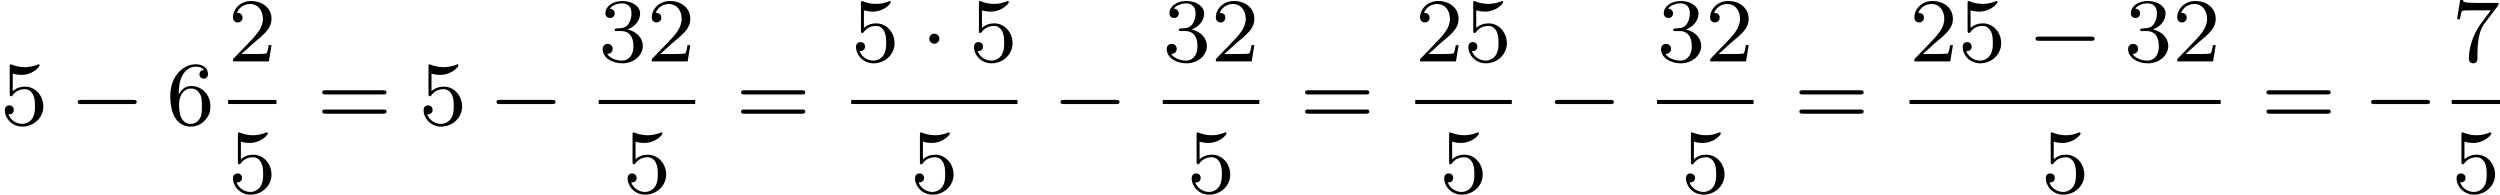 <?xml version='1.0' encoding='UTF-8'?>
<!-- This file was generated by dvisvgm 2.13.3 -->
<svg version='1.1' xmlns='http://www.w3.org/2000/svg' xmlns:xlink='http://www.w3.org/1999/xlink' width='438.583pt' height='34.151pt' viewBox='49.311 662.336 438.583 34.151'>
<defs>
<path id='g1-0' d='M5.571-1.809C5.699-1.809 5.874-1.809 5.874-1.993S5.699-2.176 5.571-2.176H1.004C.877-2.176 .701-2.176 .701-1.993S.877-1.809 1.004-1.809H5.571Z'/>
<path id='g1-1' d='M1.618-1.993C1.618-2.264 1.395-2.439 1.18-2.439C.925-2.439 .733-2.232 .733-2C.733-1.73 .956-1.554 1.172-1.554C1.427-1.554 1.618-1.761 1.618-1.993Z'/>
<path id='g5-50' d='M2.248-1.626C2.375-1.745 2.71-2.008 2.837-2.12C3.332-2.574 3.802-3.013 3.802-3.738C3.802-4.686 3.005-5.3 2.008-5.3C1.052-5.3 .422-4.575 .422-3.866C.422-3.475 .733-3.419 .845-3.419C1.012-3.419 1.259-3.539 1.259-3.842C1.259-4.256 .861-4.256 .765-4.256C.996-4.838 1.53-5.037 1.921-5.037C2.662-5.037 3.045-4.407 3.045-3.738C3.045-2.909 2.463-2.303 1.522-1.339L.518-.303C.422-.215 .422-.199 .422 0H3.571L3.802-1.427H3.555C3.531-1.267 3.467-.869 3.371-.717C3.324-.654 2.718-.654 2.59-.654H1.172L2.248-1.626Z'/>
<path id='g5-51' d='M2.016-2.662C2.646-2.662 3.045-2.2 3.045-1.363C3.045-.367 2.479-.072 2.056-.072C1.618-.072 1.02-.231 .741-.654C1.028-.654 1.227-.837 1.227-1.1C1.227-1.355 1.044-1.538 .789-1.538C.574-1.538 .351-1.403 .351-1.084C.351-.327 1.164 .167 2.072 .167C3.132 .167 3.873-.566 3.873-1.363C3.873-2.024 3.347-2.63 2.534-2.805C3.164-3.029 3.634-3.571 3.634-4.208S2.917-5.3 2.088-5.3C1.235-5.3 .59-4.838 .59-4.232C.59-3.937 .789-3.81 .996-3.81C1.243-3.81 1.403-3.985 1.403-4.216C1.403-4.511 1.148-4.623 .972-4.631C1.307-5.069 1.921-5.093 2.064-5.093C2.271-5.093 2.877-5.029 2.877-4.208C2.877-3.65 2.646-3.316 2.534-3.188C2.295-2.941 2.112-2.925 1.626-2.893C1.474-2.885 1.411-2.877 1.411-2.774C1.411-2.662 1.482-2.662 1.618-2.662H2.016Z'/>
<path id='g5-53' d='M1.116-4.479C1.219-4.447 1.538-4.368 1.873-4.368C2.869-4.368 3.475-5.069 3.475-5.189C3.475-5.276 3.419-5.3 3.379-5.3C3.363-5.3 3.347-5.3 3.276-5.26C2.965-5.141 2.598-5.045 2.168-5.045C1.698-5.045 1.307-5.165 1.06-5.26C.98-5.3 .964-5.3 .956-5.3C.853-5.3 .853-5.212 .853-5.069V-2.734C.853-2.59 .853-2.495 .98-2.495C1.044-2.495 1.068-2.527 1.108-2.59C1.203-2.71 1.506-3.116 2.184-3.116C2.63-3.116 2.845-2.75 2.917-2.598C3.053-2.311 3.068-1.945 3.068-1.634C3.068-1.339 3.061-.909 2.837-.558C2.686-.319 2.367-.072 1.945-.072C1.427-.072 .917-.399 .733-.917C.757-.909 .805-.909 .813-.909C1.036-.909 1.211-1.052 1.211-1.299C1.211-1.594 .98-1.698 .821-1.698C.677-1.698 .422-1.618 .422-1.275C.422-.558 1.044 .167 1.961 .167C2.957 .167 3.802-.606 3.802-1.594C3.802-2.519 3.132-3.339 2.192-3.339C1.793-3.339 1.419-3.212 1.116-2.941V-4.479Z'/>
<path id='g5-54' d='M1.1-2.638C1.1-3.3 1.156-3.881 1.443-4.368C1.682-4.766 2.088-5.093 2.59-5.093C2.75-5.093 3.116-5.069 3.3-4.79C2.941-4.774 2.909-4.503 2.909-4.415C2.909-4.176 3.092-4.041 3.284-4.041C3.427-4.041 3.658-4.129 3.658-4.431C3.658-4.91 3.3-5.3 2.582-5.3C1.474-5.3 .351-4.248 .351-2.527C.351-.367 1.355 .167 2.128 .167C2.511 .167 2.925 .064 3.284-.279C3.602-.59 3.873-.925 3.873-1.618C3.873-2.662 3.084-3.395 2.2-3.395C1.626-3.395 1.283-3.029 1.1-2.638ZM2.128-.072C1.706-.072 1.443-.367 1.323-.59C1.14-.948 1.124-1.49 1.124-1.793C1.124-2.582 1.554-3.172 2.168-3.172C2.566-3.172 2.805-2.965 2.957-2.686C3.124-2.391 3.124-2.032 3.124-1.626S3.124-.869 2.965-.582C2.758-.215 2.479-.072 2.128-.072Z'/>
<path id='g5-55' d='M4.033-4.854C4.105-4.941 4.105-4.957 4.105-5.133H2.08C1.881-5.133 1.634-5.141 1.435-5.157C1.02-5.189 1.012-5.26 .988-5.388H.741L.47-3.706H.717C.733-3.826 .821-4.376 .933-4.439C1.02-4.479 1.618-4.479 1.737-4.479H3.427L2.606-3.379C1.698-2.168 1.506-.909 1.506-.279C1.506-.199 1.506 .167 1.881 .167S2.256-.191 2.256-.287V-.669C2.256-1.817 2.447-2.758 2.837-3.276L4.033-4.854Z'/>
<path id='g5-61' d='M5.826-2.654C5.946-2.654 6.105-2.654 6.105-2.837S5.914-3.021 5.794-3.021H.781C.662-3.021 .47-3.021 .47-2.837S.63-2.654 .749-2.654H5.826ZM5.794-.964C5.914-.964 6.105-.964 6.105-1.148S5.946-1.331 5.826-1.331H.749C.63-1.331 .47-1.331 .47-1.148S.662-.964 .781-.964H5.794Z'/>
</defs>
<g id='page22' transform='matrix(2 0 0 2 0 0)'>
<use x='24.656' y='342.106' xlink:href='#g5-53'/>
<use x='30.772' y='342.106' xlink:href='#g1-0'/>
<use x='39.24' y='342.106' xlink:href='#g5-54'/>
<use x='44.67' y='336.556' xlink:href='#g5-50'/>
<rect x='44.67' y='339.934' height='.359' width='4.234'/>
<use x='44.67' y='348.076' xlink:href='#g5-53'/>
<use x='52.452' y='342.106' xlink:href='#g5-61'/>
<use x='61.39' y='342.106' xlink:href='#g5-53'/>
<use x='67.507' y='342.106' xlink:href='#g1-0'/>
<use x='77.17' y='336.556' xlink:href='#g5-51'/>
<use x='81.405' y='336.556' xlink:href='#g5-50'/>
<rect x='77.17' y='339.934' height='.359' width='8.468'/>
<use x='79.287' y='348.076' xlink:href='#g5-53'/>
<use x='89.187' y='342.106' xlink:href='#g5-61'/>
<use x='99.321' y='336.556' xlink:href='#g5-53'/>
<use x='105.437' y='336.556' xlink:href='#g1-1'/>
<use x='109.671' y='336.556' xlink:href='#g5-53'/>
<rect x='99.321' y='339.934' height='.359' width='14.584'/>
<use x='104.496' y='348.076' xlink:href='#g5-53'/>
<use x='116.983' y='342.106' xlink:href='#g1-0'/>
<use x='126.647' y='336.556' xlink:href='#g5-51'/>
<use x='130.881' y='336.556' xlink:href='#g5-50'/>
<rect x='126.647' y='339.934' height='.359' width='8.468'/>
<use x='128.764' y='348.076' xlink:href='#g5-53'/>
<use x='138.663' y='342.106' xlink:href='#g5-61'/>
<use x='148.797' y='336.556' xlink:href='#g5-50'/>
<use x='153.031' y='336.556' xlink:href='#g5-53'/>
<rect x='148.797' y='339.934' height='.359' width='8.468'/>
<use x='150.914' y='348.076' xlink:href='#g5-53'/>
<use x='160.343' y='342.106' xlink:href='#g1-0'/>
<use x='170.007' y='336.556' xlink:href='#g5-51'/>
<use x='174.241' y='336.556' xlink:href='#g5-50'/>
<rect x='170.007' y='339.934' height='.359' width='8.468'/>
<use x='172.124' y='348.076' xlink:href='#g5-53'/>
<use x='182.023' y='342.106' xlink:href='#g5-61'/>
<use x='192.157' y='336.556' xlink:href='#g5-50'/>
<use x='196.392' y='336.556' xlink:href='#g5-53'/>
<use x='202.508' y='336.556' xlink:href='#g1-0'/>
<use x='210.976' y='336.556' xlink:href='#g5-51'/>
<use x='215.21' y='336.556' xlink:href='#g5-50'/>
<rect x='192.157' y='339.934' height='.359' width='27.287'/>
<use x='203.684' y='348.076' xlink:href='#g5-53'/>
<use x='222.992' y='342.106' xlink:href='#g5-61'/>
<use x='231.931' y='342.106' xlink:href='#g1-0'/>
<use x='239.713' y='336.556' xlink:href='#g5-55'/>
<rect x='239.713' y='339.934' height='.359' width='4.234'/>
<use x='239.713' y='348.076' xlink:href='#g5-53'/>
</g>
</svg>